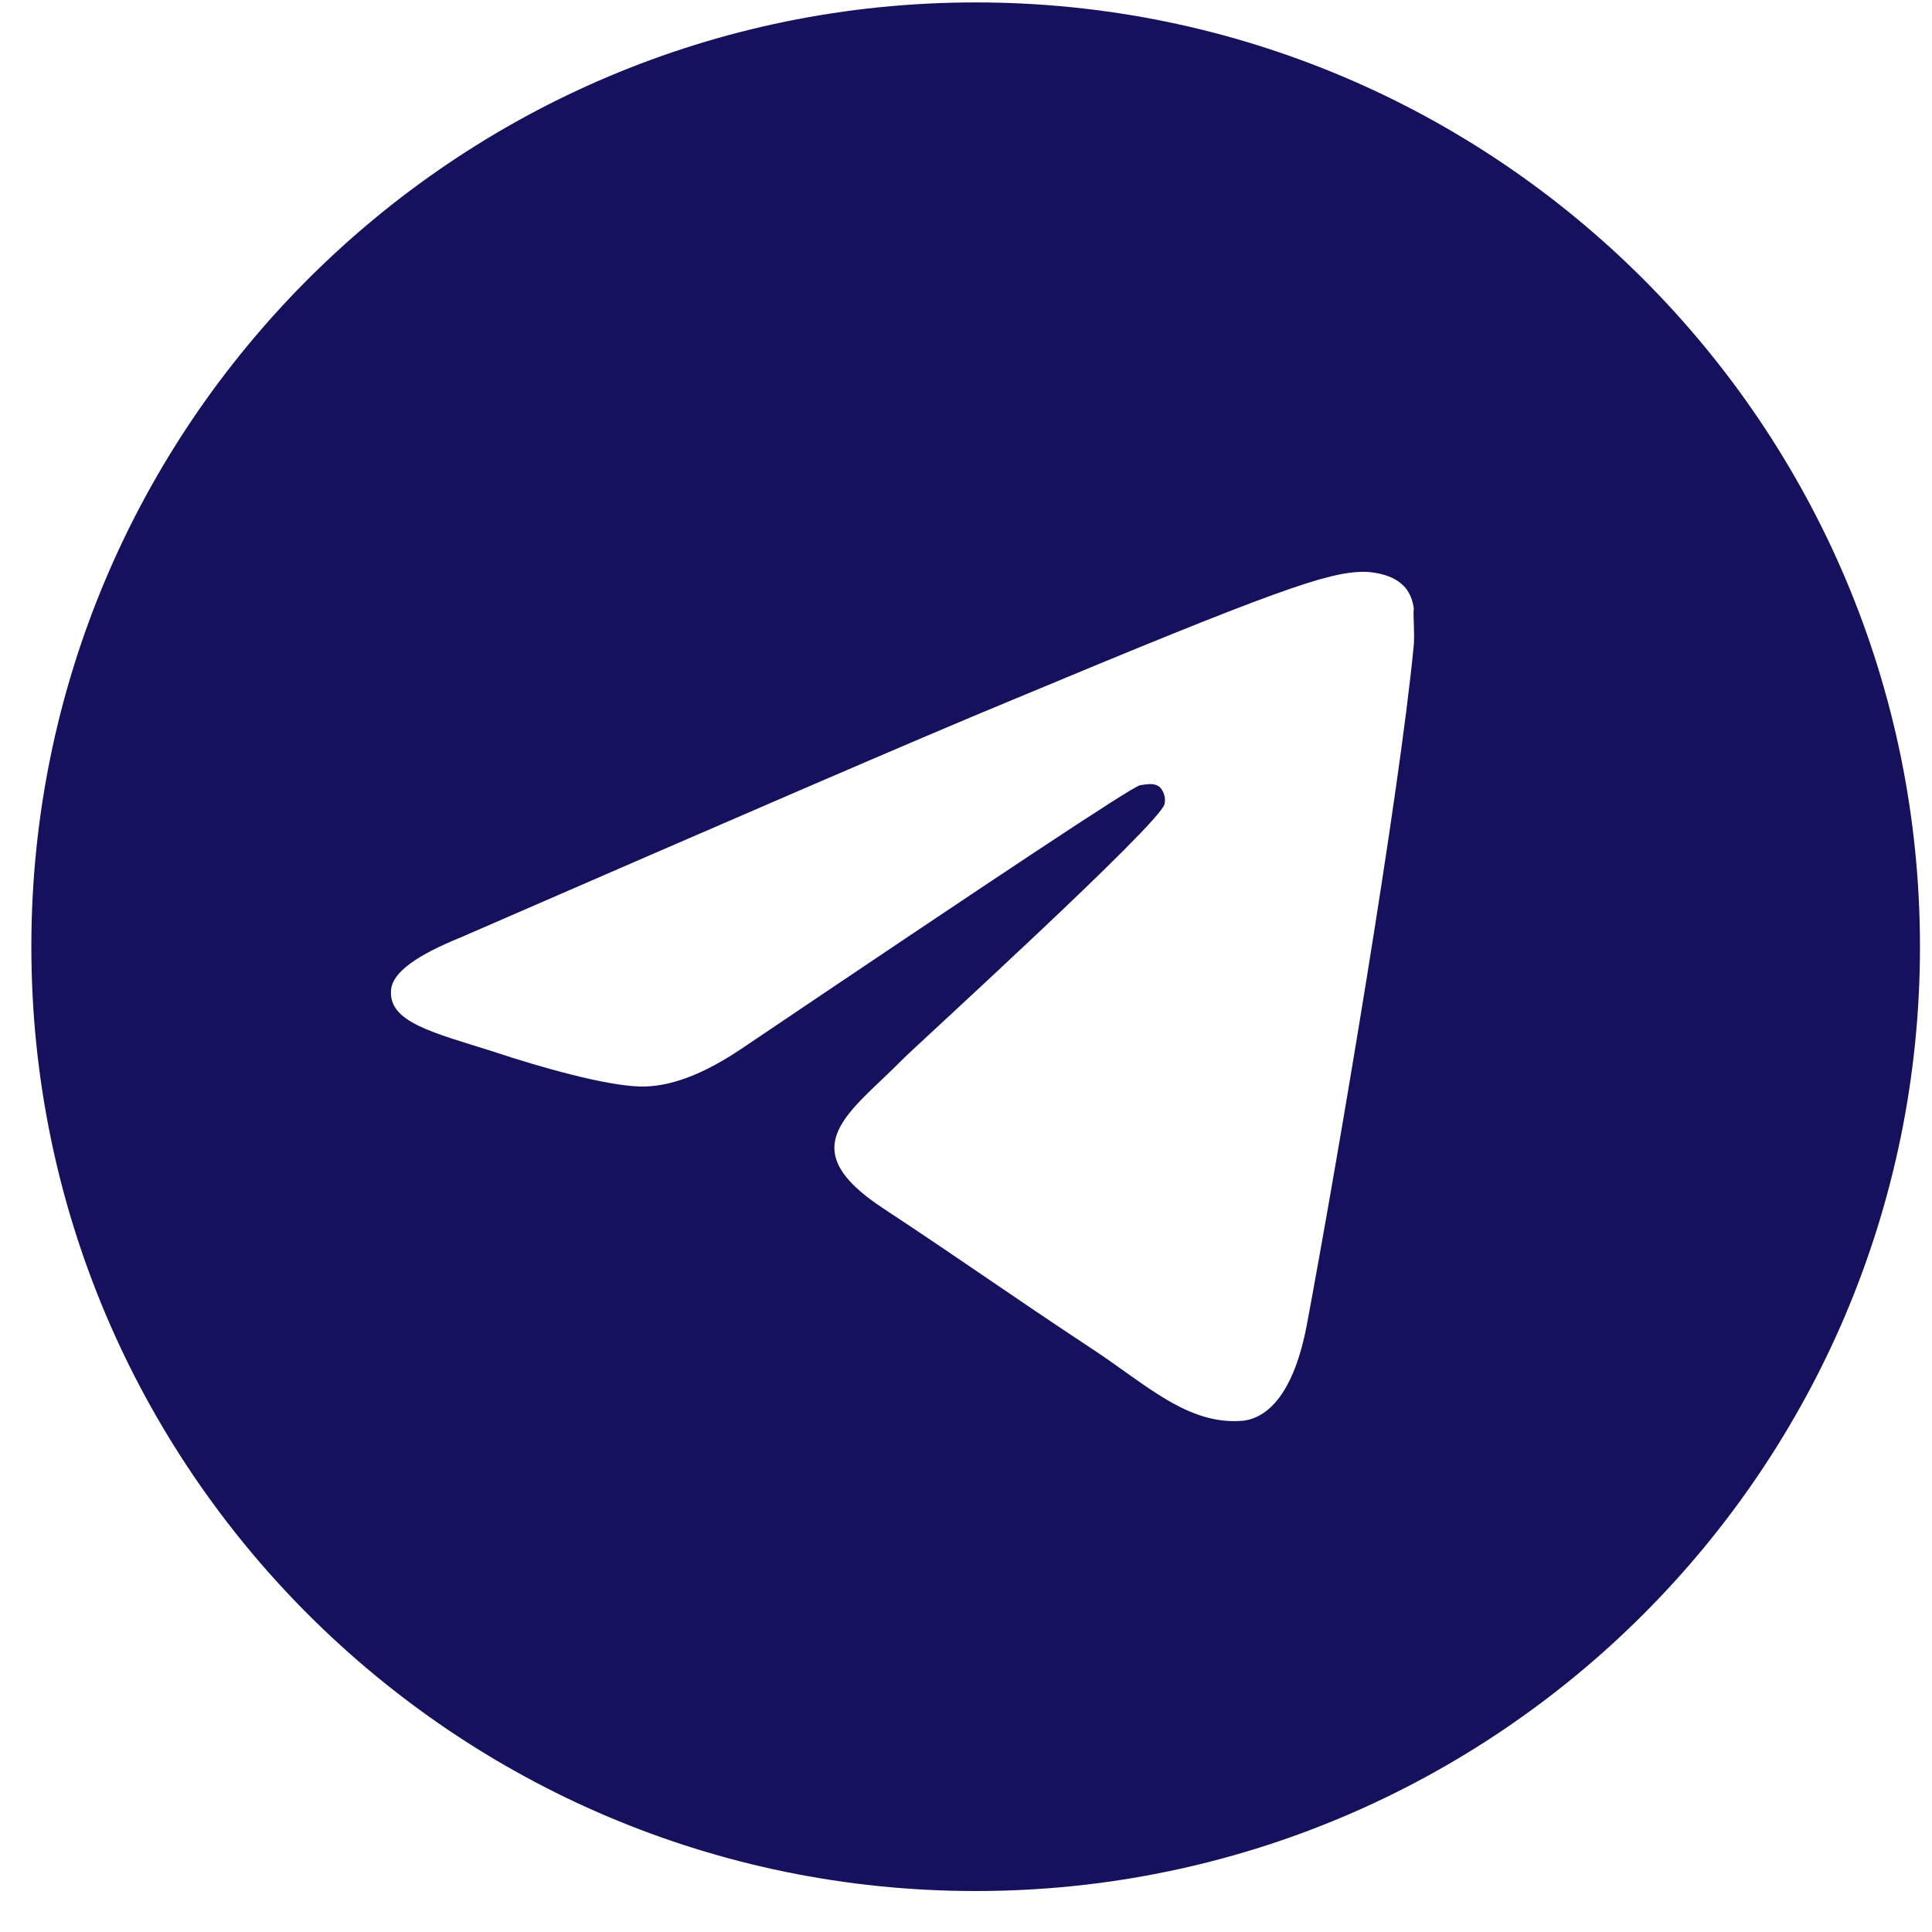 <?xml version="1.0" encoding="UTF-8"?> <svg xmlns="http://www.w3.org/2000/svg" width="44" height="44" viewBox="0 0 44 44" fill="none"> <path d="M22.22 0.055C10.349 0.055 0.714 9.69 0.714 21.561C0.714 33.432 10.349 43.067 22.22 43.067C34.091 43.067 43.726 33.432 43.726 21.561C43.726 9.69 34.091 0.055 22.22 0.055ZM32.199 14.679C31.876 18.077 30.478 26.335 29.768 30.142C29.467 31.755 28.865 32.292 28.306 32.357C27.059 32.464 26.113 31.54 24.908 30.744C23.016 29.497 21.94 28.722 20.112 27.518C17.983 26.12 19.36 25.346 20.585 24.099C20.908 23.776 26.414 18.765 26.521 18.314C26.536 18.245 26.534 18.174 26.515 18.107C26.497 18.039 26.462 17.977 26.414 17.927C26.285 17.819 26.113 17.862 25.962 17.884C25.768 17.927 22.758 19.927 16.887 23.884C16.026 24.464 15.252 24.765 14.564 24.744C13.79 24.722 12.327 24.314 11.231 23.948C9.876 23.518 8.822 23.281 8.908 22.529C8.951 22.142 9.489 21.755 10.499 21.346C16.779 18.615 20.951 16.808 23.037 15.948C29.016 13.453 30.242 13.023 31.059 13.023C31.231 13.023 31.639 13.066 31.898 13.281C32.113 13.453 32.177 13.69 32.199 13.862C32.177 13.991 32.22 14.378 32.199 14.679Z" fill="#16115D"></path> </svg> 
